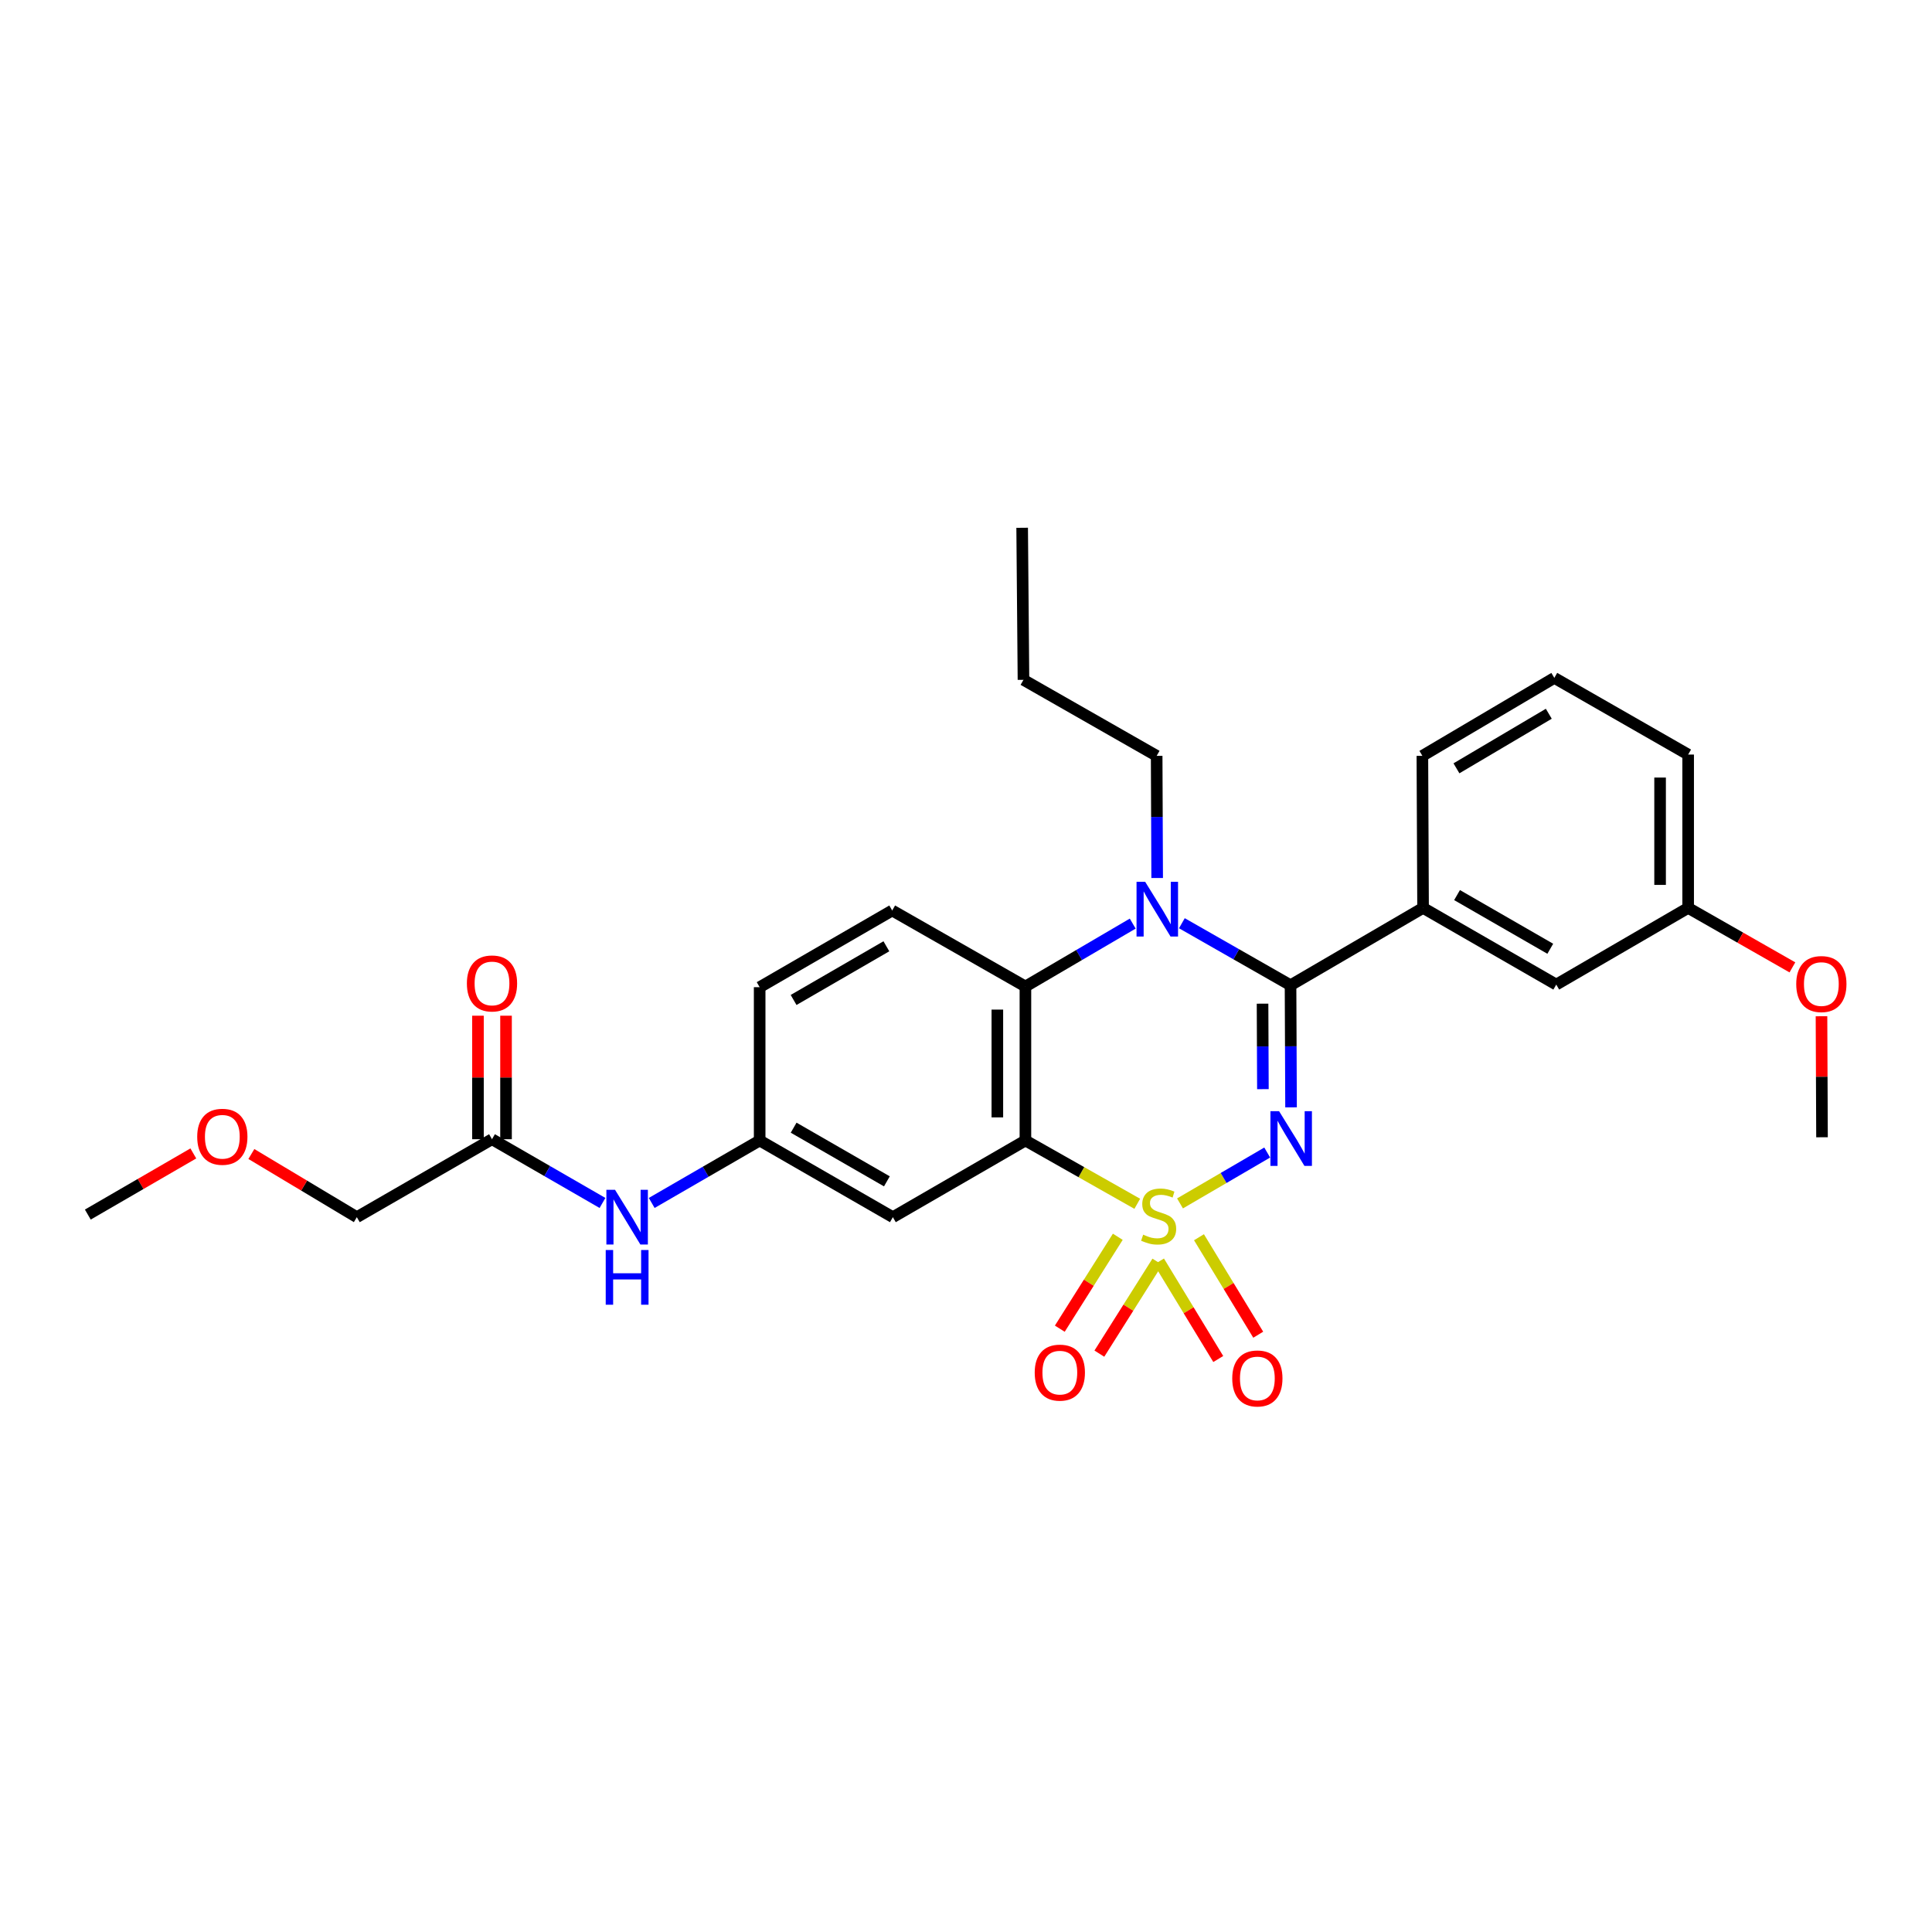 <?xml version='1.0' encoding='iso-8859-1'?>
<svg version='1.1' baseProfile='full'
              xmlns='http://www.w3.org/2000/svg'
                      xmlns:rdkit='http://www.rdkit.org/xml'
                      xmlns:xlink='http://www.w3.org/1999/xlink'
                  xml:space='preserve'
width='1000px' height='1000px' viewBox='0 0 1000 1000'>
<!-- END OF HEADER -->
<rect style='opacity:1.0;fill:#FFFFFF;stroke:none' width='1000' height='1000' x='0' y='0'> </rect>
<path class='bond-0' d='M 610.772,622.883 L 633.339,609.716' style='fill:none;fill-rule:evenodd;stroke:#CCCC00;stroke-width:6px;stroke-linecap:butt;stroke-linejoin:miter;stroke-opacity:1' />
<path class='bond-0' d='M 633.339,609.716 L 655.905,596.549' style='fill:none;fill-rule:evenodd;stroke:#0000FF;stroke-width:6px;stroke-linecap:butt;stroke-linejoin:miter;stroke-opacity:1' />
<path class='bond-2' d='M 588.646,623.08 L 559.7,606.7' style='fill:none;fill-rule:evenodd;stroke:#CCCC00;stroke-width:6px;stroke-linecap:butt;stroke-linejoin:miter;stroke-opacity:1' />
<path class='bond-2' d='M 559.7,606.7 L 530.755,590.32' style='fill:none;fill-rule:evenodd;stroke:#000000;stroke-width:6px;stroke-linecap:butt;stroke-linejoin:miter;stroke-opacity:1' />
<path class='bond-7' d='M 599.902,652.966 L 615.237,678.194' style='fill:none;fill-rule:evenodd;stroke:#CCCC00;stroke-width:6px;stroke-linecap:butt;stroke-linejoin:miter;stroke-opacity:1' />
<path class='bond-7' d='M 615.237,678.194 L 630.571,703.422' style='fill:none;fill-rule:evenodd;stroke:#FF0000;stroke-width:6px;stroke-linecap:butt;stroke-linejoin:miter;stroke-opacity:1' />
<path class='bond-7' d='M 620.59,640.391 L 635.925,665.618' style='fill:none;fill-rule:evenodd;stroke:#CCCC00;stroke-width:6px;stroke-linecap:butt;stroke-linejoin:miter;stroke-opacity:1' />
<path class='bond-7' d='M 635.925,665.618 L 651.26,690.846' style='fill:none;fill-rule:evenodd;stroke:#FF0000;stroke-width:6px;stroke-linecap:butt;stroke-linejoin:miter;stroke-opacity:1' />
<path class='bond-8' d='M 578.568,640.155 L 563.561,663.939' style='fill:none;fill-rule:evenodd;stroke:#CCCC00;stroke-width:6px;stroke-linecap:butt;stroke-linejoin:miter;stroke-opacity:1' />
<path class='bond-8' d='M 563.561,663.939 L 548.553,687.723' style='fill:none;fill-rule:evenodd;stroke:#FF0000;stroke-width:6px;stroke-linecap:butt;stroke-linejoin:miter;stroke-opacity:1' />
<path class='bond-8' d='M 599.043,653.075 L 584.036,676.859' style='fill:none;fill-rule:evenodd;stroke:#CCCC00;stroke-width:6px;stroke-linecap:butt;stroke-linejoin:miter;stroke-opacity:1' />
<path class='bond-8' d='M 584.036,676.859 L 569.028,700.642' style='fill:none;fill-rule:evenodd;stroke:#FF0000;stroke-width:6px;stroke-linecap:butt;stroke-linejoin:miter;stroke-opacity:1' />
<path class='bond-1' d='M 668.244,573.167 L 668.112,541.562' style='fill:none;fill-rule:evenodd;stroke:#0000FF;stroke-width:6px;stroke-linecap:butt;stroke-linejoin:miter;stroke-opacity:1' />
<path class='bond-1' d='M 668.112,541.562 L 667.98,509.957' style='fill:none;fill-rule:evenodd;stroke:#000000;stroke-width:6px;stroke-linecap:butt;stroke-linejoin:miter;stroke-opacity:1' />
<path class='bond-1' d='M 653.678,563.746 L 653.586,541.623' style='fill:none;fill-rule:evenodd;stroke:#0000FF;stroke-width:6px;stroke-linecap:butt;stroke-linejoin:miter;stroke-opacity:1' />
<path class='bond-1' d='M 653.586,541.623 L 653.493,519.499' style='fill:none;fill-rule:evenodd;stroke:#000000;stroke-width:6px;stroke-linecap:butt;stroke-linejoin:miter;stroke-opacity:1' />
<path class='bond-3' d='M 667.98,509.957 L 639.859,493.909' style='fill:none;fill-rule:evenodd;stroke:#000000;stroke-width:6px;stroke-linecap:butt;stroke-linejoin:miter;stroke-opacity:1' />
<path class='bond-3' d='M 639.859,493.909 L 611.737,477.861' style='fill:none;fill-rule:evenodd;stroke:#0000FF;stroke-width:6px;stroke-linecap:butt;stroke-linejoin:miter;stroke-opacity:1' />
<path class='bond-5' d='M 667.98,509.957 L 736.576,469.929' style='fill:none;fill-rule:evenodd;stroke:#000000;stroke-width:6px;stroke-linecap:butt;stroke-linejoin:miter;stroke-opacity:1' />
<path class='bond-4' d='M 530.755,590.32 L 530.755,510.611' style='fill:none;fill-rule:evenodd;stroke:#000000;stroke-width:6px;stroke-linecap:butt;stroke-linejoin:miter;stroke-opacity:1' />
<path class='bond-4' d='M 516.228,578.363 L 516.228,522.567' style='fill:none;fill-rule:evenodd;stroke:#000000;stroke-width:6px;stroke-linecap:butt;stroke-linejoin:miter;stroke-opacity:1' />
<path class='bond-6' d='M 530.755,590.32 L 462.142,630.009' style='fill:none;fill-rule:evenodd;stroke:#000000;stroke-width:6px;stroke-linecap:butt;stroke-linejoin:miter;stroke-opacity:1' />
<path class='bond-15' d='M 598.947,454.454 L 598.818,422.841' style='fill:none;fill-rule:evenodd;stroke:#0000FF;stroke-width:6px;stroke-linecap:butt;stroke-linejoin:miter;stroke-opacity:1' />
<path class='bond-15' d='M 598.818,422.841 L 598.689,391.228' style='fill:none;fill-rule:evenodd;stroke:#000000;stroke-width:6px;stroke-linecap:butt;stroke-linejoin:miter;stroke-opacity:1' />
<path class='bond-28' d='M 586.294,478.054 L 558.524,494.332' style='fill:none;fill-rule:evenodd;stroke:#0000FF;stroke-width:6px;stroke-linecap:butt;stroke-linejoin:miter;stroke-opacity:1' />
<path class='bond-28' d='M 558.524,494.332 L 530.755,510.611' style='fill:none;fill-rule:evenodd;stroke:#000000;stroke-width:6px;stroke-linecap:butt;stroke-linejoin:miter;stroke-opacity:1' />
<path class='bond-9' d='M 530.755,510.611 L 461.803,471.268' style='fill:none;fill-rule:evenodd;stroke:#000000;stroke-width:6px;stroke-linecap:butt;stroke-linejoin:miter;stroke-opacity:1' />
<path class='bond-13' d='M 736.576,469.929 L 805.512,509.618' style='fill:none;fill-rule:evenodd;stroke:#000000;stroke-width:6px;stroke-linecap:butt;stroke-linejoin:miter;stroke-opacity:1' />
<path class='bond-13' d='M 754.165,463.293 L 802.42,491.076' style='fill:none;fill-rule:evenodd;stroke:#000000;stroke-width:6px;stroke-linecap:butt;stroke-linejoin:miter;stroke-opacity:1' />
<path class='bond-18' d='M 736.576,469.929 L 736.221,391.228' style='fill:none;fill-rule:evenodd;stroke:#000000;stroke-width:6px;stroke-linecap:butt;stroke-linejoin:miter;stroke-opacity:1' />
<path class='bond-12' d='M 462.142,630.009 L 393.199,590.32' style='fill:none;fill-rule:evenodd;stroke:#000000;stroke-width:6px;stroke-linecap:butt;stroke-linejoin:miter;stroke-opacity:1' />
<path class='bond-12' d='M 459.048,611.466 L 410.787,583.684' style='fill:none;fill-rule:evenodd;stroke:#000000;stroke-width:6px;stroke-linecap:butt;stroke-linejoin:miter;stroke-opacity:1' />
<path class='bond-16' d='M 461.803,471.268 L 393.199,510.966' style='fill:none;fill-rule:evenodd;stroke:#000000;stroke-width:6px;stroke-linecap:butt;stroke-linejoin:miter;stroke-opacity:1' />
<path class='bond-16' d='M 458.788,489.796 L 410.764,517.584' style='fill:none;fill-rule:evenodd;stroke:#000000;stroke-width:6px;stroke-linecap:butt;stroke-linejoin:miter;stroke-opacity:1' />
<path class='bond-10' d='M 254.658,589.658 L 283.251,606.153' style='fill:none;fill-rule:evenodd;stroke:#000000;stroke-width:6px;stroke-linecap:butt;stroke-linejoin:miter;stroke-opacity:1' />
<path class='bond-10' d='M 283.251,606.153 L 311.843,622.648' style='fill:none;fill-rule:evenodd;stroke:#0000FF;stroke-width:6px;stroke-linecap:butt;stroke-linejoin:miter;stroke-opacity:1' />
<path class='bond-14' d='M 261.921,589.658 L 261.921,557.692' style='fill:none;fill-rule:evenodd;stroke:#000000;stroke-width:6px;stroke-linecap:butt;stroke-linejoin:miter;stroke-opacity:1' />
<path class='bond-14' d='M 261.921,557.692 L 261.921,525.726' style='fill:none;fill-rule:evenodd;stroke:#FF0000;stroke-width:6px;stroke-linecap:butt;stroke-linejoin:miter;stroke-opacity:1' />
<path class='bond-14' d='M 247.395,589.658 L 247.395,557.692' style='fill:none;fill-rule:evenodd;stroke:#000000;stroke-width:6px;stroke-linecap:butt;stroke-linejoin:miter;stroke-opacity:1' />
<path class='bond-14' d='M 247.395,557.692 L 247.395,525.726' style='fill:none;fill-rule:evenodd;stroke:#FF0000;stroke-width:6px;stroke-linecap:butt;stroke-linejoin:miter;stroke-opacity:1' />
<path class='bond-20' d='M 254.658,589.658 L 184.697,630.009' style='fill:none;fill-rule:evenodd;stroke:#000000;stroke-width:6px;stroke-linecap:butt;stroke-linejoin:miter;stroke-opacity:1' />
<path class='bond-11' d='M 337.323,622.648 L 365.261,606.484' style='fill:none;fill-rule:evenodd;stroke:#0000FF;stroke-width:6px;stroke-linecap:butt;stroke-linejoin:miter;stroke-opacity:1' />
<path class='bond-11' d='M 365.261,606.484 L 393.199,590.32' style='fill:none;fill-rule:evenodd;stroke:#000000;stroke-width:6px;stroke-linecap:butt;stroke-linejoin:miter;stroke-opacity:1' />
<path class='bond-29' d='M 393.199,590.32 L 393.199,510.966' style='fill:none;fill-rule:evenodd;stroke:#000000;stroke-width:6px;stroke-linecap:butt;stroke-linejoin:miter;stroke-opacity:1' />
<path class='bond-17' d='M 805.512,509.618 L 873.786,469.929' style='fill:none;fill-rule:evenodd;stroke:#000000;stroke-width:6px;stroke-linecap:butt;stroke-linejoin:miter;stroke-opacity:1' />
<path class='bond-26' d='M 598.689,391.228 L 529.746,351.878' style='fill:none;fill-rule:evenodd;stroke:#000000;stroke-width:6px;stroke-linecap:butt;stroke-linejoin:miter;stroke-opacity:1' />
<path class='bond-19' d='M 873.786,469.929 L 900.765,485.321' style='fill:none;fill-rule:evenodd;stroke:#000000;stroke-width:6px;stroke-linecap:butt;stroke-linejoin:miter;stroke-opacity:1' />
<path class='bond-19' d='M 900.765,485.321 L 927.745,500.714' style='fill:none;fill-rule:evenodd;stroke:#FF0000;stroke-width:6px;stroke-linecap:butt;stroke-linejoin:miter;stroke-opacity:1' />
<path class='bond-30' d='M 873.786,469.929 L 873.786,390.559' style='fill:none;fill-rule:evenodd;stroke:#000000;stroke-width:6px;stroke-linecap:butt;stroke-linejoin:miter;stroke-opacity:1' />
<path class='bond-30' d='M 859.259,458.023 L 859.259,402.464' style='fill:none;fill-rule:evenodd;stroke:#000000;stroke-width:6px;stroke-linecap:butt;stroke-linejoin:miter;stroke-opacity:1' />
<path class='bond-22' d='M 736.221,391.228 L 804.511,350.878' style='fill:none;fill-rule:evenodd;stroke:#000000;stroke-width:6px;stroke-linecap:butt;stroke-linejoin:miter;stroke-opacity:1' />
<path class='bond-22' d='M 753.855,397.682 L 801.657,369.436' style='fill:none;fill-rule:evenodd;stroke:#000000;stroke-width:6px;stroke-linecap:butt;stroke-linejoin:miter;stroke-opacity:1' />
<path class='bond-24' d='M 942.801,526.008 L 942.934,557.328' style='fill:none;fill-rule:evenodd;stroke:#FF0000;stroke-width:6px;stroke-linecap:butt;stroke-linejoin:miter;stroke-opacity:1' />
<path class='bond-24' d='M 942.934,557.328 L 943.068,588.649' style='fill:none;fill-rule:evenodd;stroke:#000000;stroke-width:6px;stroke-linecap:butt;stroke-linejoin:miter;stroke-opacity:1' />
<path class='bond-21' d='M 184.697,630.009 L 157.401,613.66' style='fill:none;fill-rule:evenodd;stroke:#000000;stroke-width:6px;stroke-linecap:butt;stroke-linejoin:miter;stroke-opacity:1' />
<path class='bond-21' d='M 157.401,613.66 L 130.105,597.312' style='fill:none;fill-rule:evenodd;stroke:#FF0000;stroke-width:6px;stroke-linecap:butt;stroke-linejoin:miter;stroke-opacity:1' />
<path class='bond-25' d='M 100.064,597.011 L 72.759,612.836' style='fill:none;fill-rule:evenodd;stroke:#FF0000;stroke-width:6px;stroke-linecap:butt;stroke-linejoin:miter;stroke-opacity:1' />
<path class='bond-25' d='M 72.759,612.836 L 45.455,628.661' style='fill:none;fill-rule:evenodd;stroke:#000000;stroke-width:6px;stroke-linecap:butt;stroke-linejoin:miter;stroke-opacity:1' />
<path class='bond-23' d='M 804.511,350.878 L 873.786,390.559' style='fill:none;fill-rule:evenodd;stroke:#000000;stroke-width:6px;stroke-linecap:butt;stroke-linejoin:miter;stroke-opacity:1' />
<path class='bond-27' d='M 529.746,351.878 L 529.068,273.178' style='fill:none;fill-rule:evenodd;stroke:#000000;stroke-width:6px;stroke-linecap:butt;stroke-linejoin:miter;stroke-opacity:1' />
<path  class='atom-0' d='M 591.706 639.059
Q 592.026 639.179, 593.346 639.739
Q 594.666 640.299, 596.106 640.659
Q 597.586 640.979, 599.026 640.979
Q 601.706 640.979, 603.266 639.699
Q 604.826 638.379, 604.826 636.099
Q 604.826 634.539, 604.026 633.579
Q 603.266 632.619, 602.066 632.099
Q 600.866 631.579, 598.866 630.979
Q 596.346 630.219, 594.826 629.499
Q 593.346 628.779, 592.266 627.259
Q 591.226 625.739, 591.226 623.179
Q 591.226 619.619, 593.626 617.419
Q 596.066 615.219, 600.866 615.219
Q 604.146 615.219, 607.866 616.779
L 606.946 619.859
Q 603.546 618.459, 600.986 618.459
Q 598.226 618.459, 596.706 619.619
Q 595.186 620.739, 595.226 622.699
Q 595.226 624.219, 595.986 625.139
Q 596.786 626.059, 597.906 626.579
Q 599.066 627.099, 600.986 627.699
Q 603.546 628.499, 605.066 629.299
Q 606.586 630.099, 607.666 631.739
Q 608.786 633.339, 608.786 636.099
Q 608.786 640.019, 606.146 642.139
Q 603.546 644.219, 599.186 644.219
Q 596.666 644.219, 594.746 643.659
Q 592.866 643.139, 590.626 642.219
L 591.706 639.059
' fill='#CCCC00'/>
<path  class='atom-1' d='M 662.051 575.151
L 671.331 590.151
Q 672.251 591.631, 673.731 594.311
Q 675.211 596.991, 675.291 597.151
L 675.291 575.151
L 679.051 575.151
L 679.051 603.471
L 675.171 603.471
L 665.211 587.071
Q 664.051 585.151, 662.811 582.951
Q 661.611 580.751, 661.251 580.071
L 661.251 603.471
L 657.571 603.471
L 657.571 575.151
L 662.051 575.151
' fill='#0000FF'/>
<path  class='atom-4' d='M 592.752 456.439
L 602.032 471.439
Q 602.952 472.919, 604.432 475.599
Q 605.912 478.279, 605.992 478.439
L 605.992 456.439
L 609.752 456.439
L 609.752 484.759
L 605.872 484.759
L 595.912 468.359
Q 594.752 466.439, 593.512 464.239
Q 592.312 462.039, 591.952 461.359
L 591.952 484.759
L 588.272 484.759
L 588.272 456.439
L 592.752 456.439
' fill='#0000FF'/>
<path  class='atom-8' d='M 637.807 713.486
Q 637.807 706.686, 641.167 702.886
Q 644.527 699.086, 650.807 699.086
Q 657.087 699.086, 660.447 702.886
Q 663.807 706.686, 663.807 713.486
Q 663.807 720.366, 660.407 724.286
Q 657.007 728.166, 650.807 728.166
Q 644.567 728.166, 641.167 724.286
Q 637.807 720.406, 637.807 713.486
M 650.807 724.966
Q 655.127 724.966, 657.447 722.086
Q 659.807 719.166, 659.807 713.486
Q 659.807 707.926, 657.447 705.126
Q 655.127 702.286, 650.807 702.286
Q 646.487 702.286, 644.127 705.086
Q 641.807 707.886, 641.807 713.486
Q 641.807 719.206, 644.127 722.086
Q 646.487 724.966, 650.807 724.966
' fill='#FF0000'/>
<path  class='atom-9' d='M 535.566 710.468
Q 535.566 703.668, 538.926 699.868
Q 542.286 696.068, 548.566 696.068
Q 554.846 696.068, 558.206 699.868
Q 561.566 703.668, 561.566 710.468
Q 561.566 717.348, 558.166 721.268
Q 554.766 725.148, 548.566 725.148
Q 542.326 725.148, 538.926 721.268
Q 535.566 717.388, 535.566 710.468
M 548.566 721.948
Q 552.886 721.948, 555.206 719.068
Q 557.566 716.148, 557.566 710.468
Q 557.566 704.908, 555.206 702.108
Q 552.886 699.268, 548.566 699.268
Q 544.246 699.268, 541.886 702.068
Q 539.566 704.868, 539.566 710.468
Q 539.566 716.188, 541.886 719.068
Q 544.246 721.948, 548.566 721.948
' fill='#FF0000'/>
<path  class='atom-12' d='M 318.342 615.849
L 327.622 630.849
Q 328.542 632.329, 330.022 635.009
Q 331.502 637.689, 331.582 637.849
L 331.582 615.849
L 335.342 615.849
L 335.342 644.169
L 331.462 644.169
L 321.502 627.769
Q 320.342 625.849, 319.102 623.649
Q 317.902 621.449, 317.542 620.769
L 317.542 644.169
L 313.862 644.169
L 313.862 615.849
L 318.342 615.849
' fill='#0000FF'/>
<path  class='atom-12' d='M 313.522 647.001
L 317.362 647.001
L 317.362 659.041
L 331.842 659.041
L 331.842 647.001
L 335.682 647.001
L 335.682 675.321
L 331.842 675.321
L 331.842 662.241
L 317.362 662.241
L 317.362 675.321
L 313.522 675.321
L 313.522 647.001
' fill='#0000FF'/>
<path  class='atom-15' d='M 241.658 509.028
Q 241.658 502.228, 245.018 498.428
Q 248.378 494.628, 254.658 494.628
Q 260.938 494.628, 264.298 498.428
Q 267.658 502.228, 267.658 509.028
Q 267.658 515.908, 264.258 519.828
Q 260.858 523.708, 254.658 523.708
Q 248.418 523.708, 245.018 519.828
Q 241.658 515.948, 241.658 509.028
M 254.658 520.508
Q 258.978 520.508, 261.298 517.628
Q 263.658 514.708, 263.658 509.028
Q 263.658 503.468, 261.298 500.668
Q 258.978 497.828, 254.658 497.828
Q 250.338 497.828, 247.978 500.628
Q 245.658 503.428, 245.658 509.028
Q 245.658 514.748, 247.978 517.628
Q 250.338 520.508, 254.658 520.508
' fill='#FF0000'/>
<path  class='atom-20' d='M 929.729 509.343
Q 929.729 502.543, 933.089 498.743
Q 936.449 494.943, 942.729 494.943
Q 949.009 494.943, 952.369 498.743
Q 955.729 502.543, 955.729 509.343
Q 955.729 516.223, 952.329 520.143
Q 948.929 524.023, 942.729 524.023
Q 936.489 524.023, 933.089 520.143
Q 929.729 516.263, 929.729 509.343
M 942.729 520.823
Q 947.049 520.823, 949.369 517.943
Q 951.729 515.023, 951.729 509.343
Q 951.729 503.783, 949.369 500.983
Q 947.049 498.143, 942.729 498.143
Q 938.409 498.143, 936.049 500.943
Q 933.729 503.743, 933.729 509.343
Q 933.729 515.063, 936.049 517.943
Q 938.409 520.823, 942.729 520.823
' fill='#FF0000'/>
<path  class='atom-22' d='M 102.076 588.39
Q 102.076 581.59, 105.436 577.79
Q 108.796 573.99, 115.076 573.99
Q 121.356 573.99, 124.716 577.79
Q 128.076 581.59, 128.076 588.39
Q 128.076 595.27, 124.676 599.19
Q 121.276 603.07, 115.076 603.07
Q 108.836 603.07, 105.436 599.19
Q 102.076 595.31, 102.076 588.39
M 115.076 599.87
Q 119.396 599.87, 121.716 596.99
Q 124.076 594.07, 124.076 588.39
Q 124.076 582.83, 121.716 580.03
Q 119.396 577.19, 115.076 577.19
Q 110.756 577.19, 108.396 579.99
Q 106.076 582.79, 106.076 588.39
Q 106.076 594.11, 108.396 596.99
Q 110.756 599.87, 115.076 599.87
' fill='#FF0000'/>
</svg>

